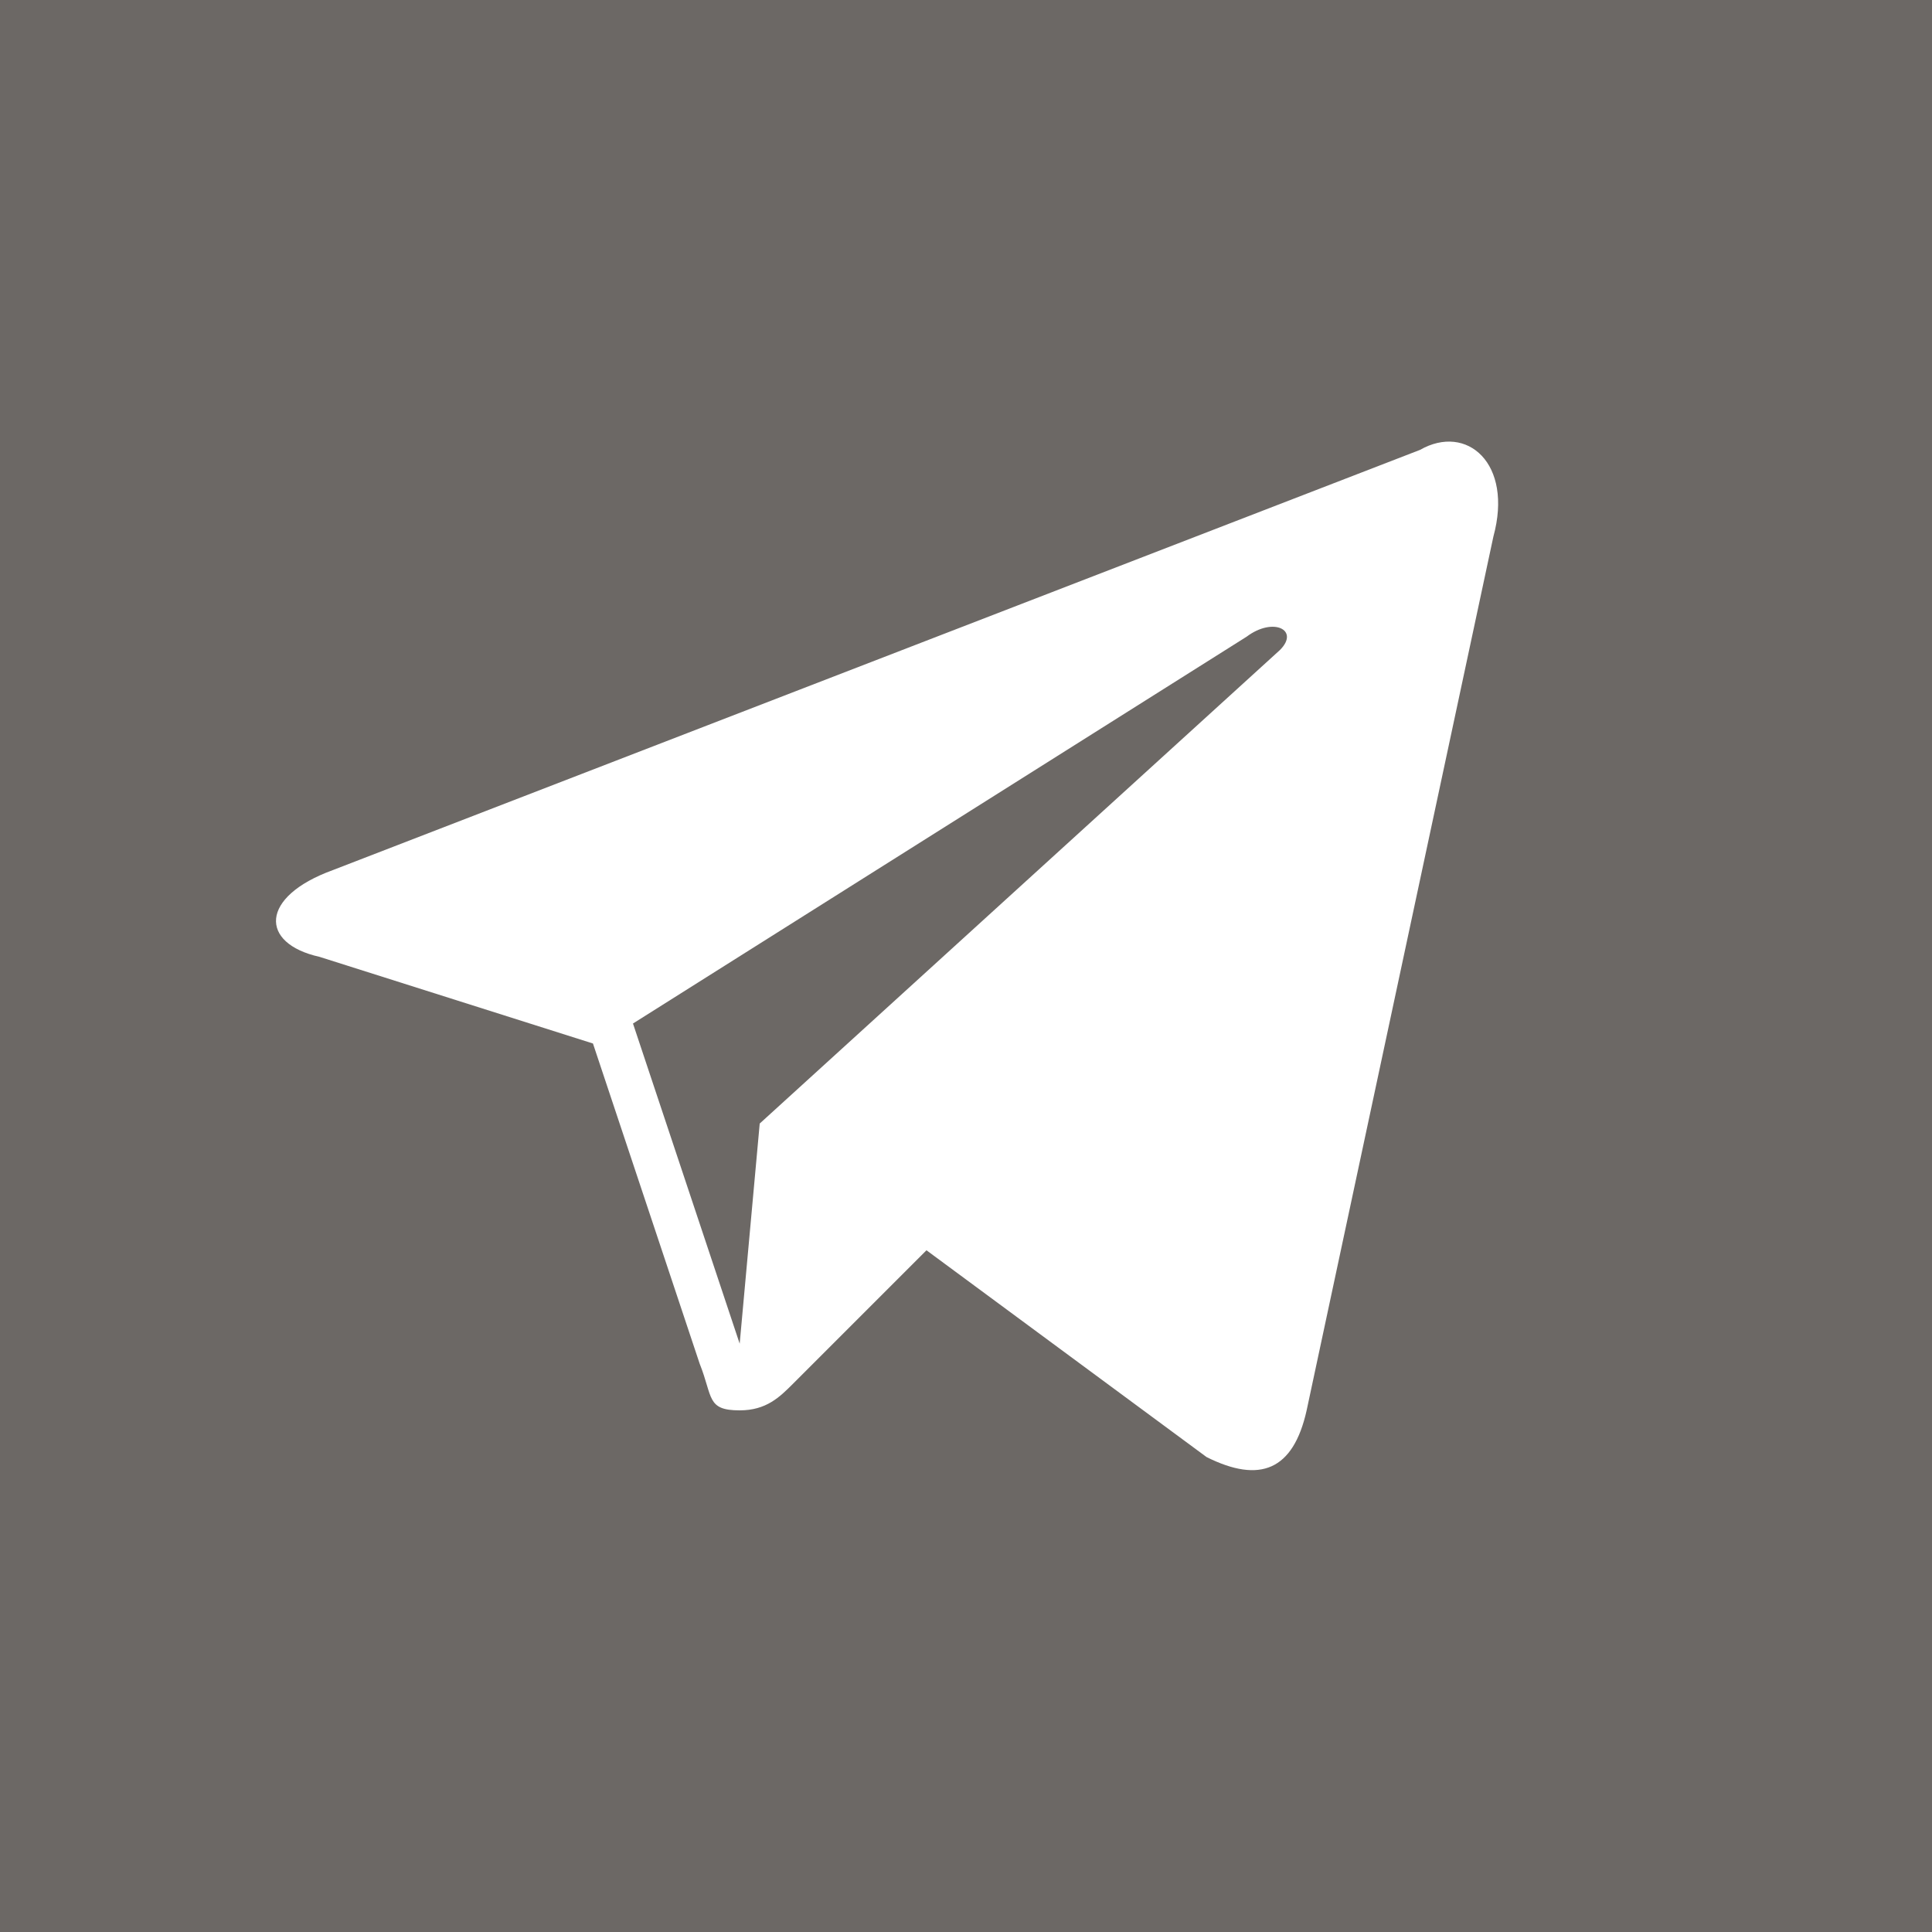 <?xml version="1.0" encoding="UTF-8"?> <svg xmlns="http://www.w3.org/2000/svg" width="35" height="35" viewBox="0 0 35 35" fill="none"><rect x="0" y="0" width="35" height="35" fill="#808080" stroke="none"/><g clip-path="url(#clip0_2393_132)"><rect opacity="0.23" width="35" height="35" fill="#29190A"></rect><path d="M25.725 8.15L6.029 15.763C4.7 16.246 4.7 17.092 5.788 17.334L10.742 18.904L12.675 24.704C12.917 25.309 12.796 25.55 13.4 25.55C13.883 25.55 14.125 25.309 14.367 25.067C14.488 24.946 15.575 23.859 16.784 22.65L21.858 26.396C22.825 26.879 23.429 26.638 23.671 25.55L27.054 9.721C27.417 8.392 26.571 7.667 25.725 8.15ZM23.188 11.775L13.763 20.354L13.4 24.342L11.467 18.542L22.584 11.534C23.067 11.171 23.55 11.413 23.188 11.775Z" fill="white"></path></g><defs><clipPath id="clip0_2393_132"><rect width="35" height="35" fill="white"></rect></clipPath></defs></svg> 